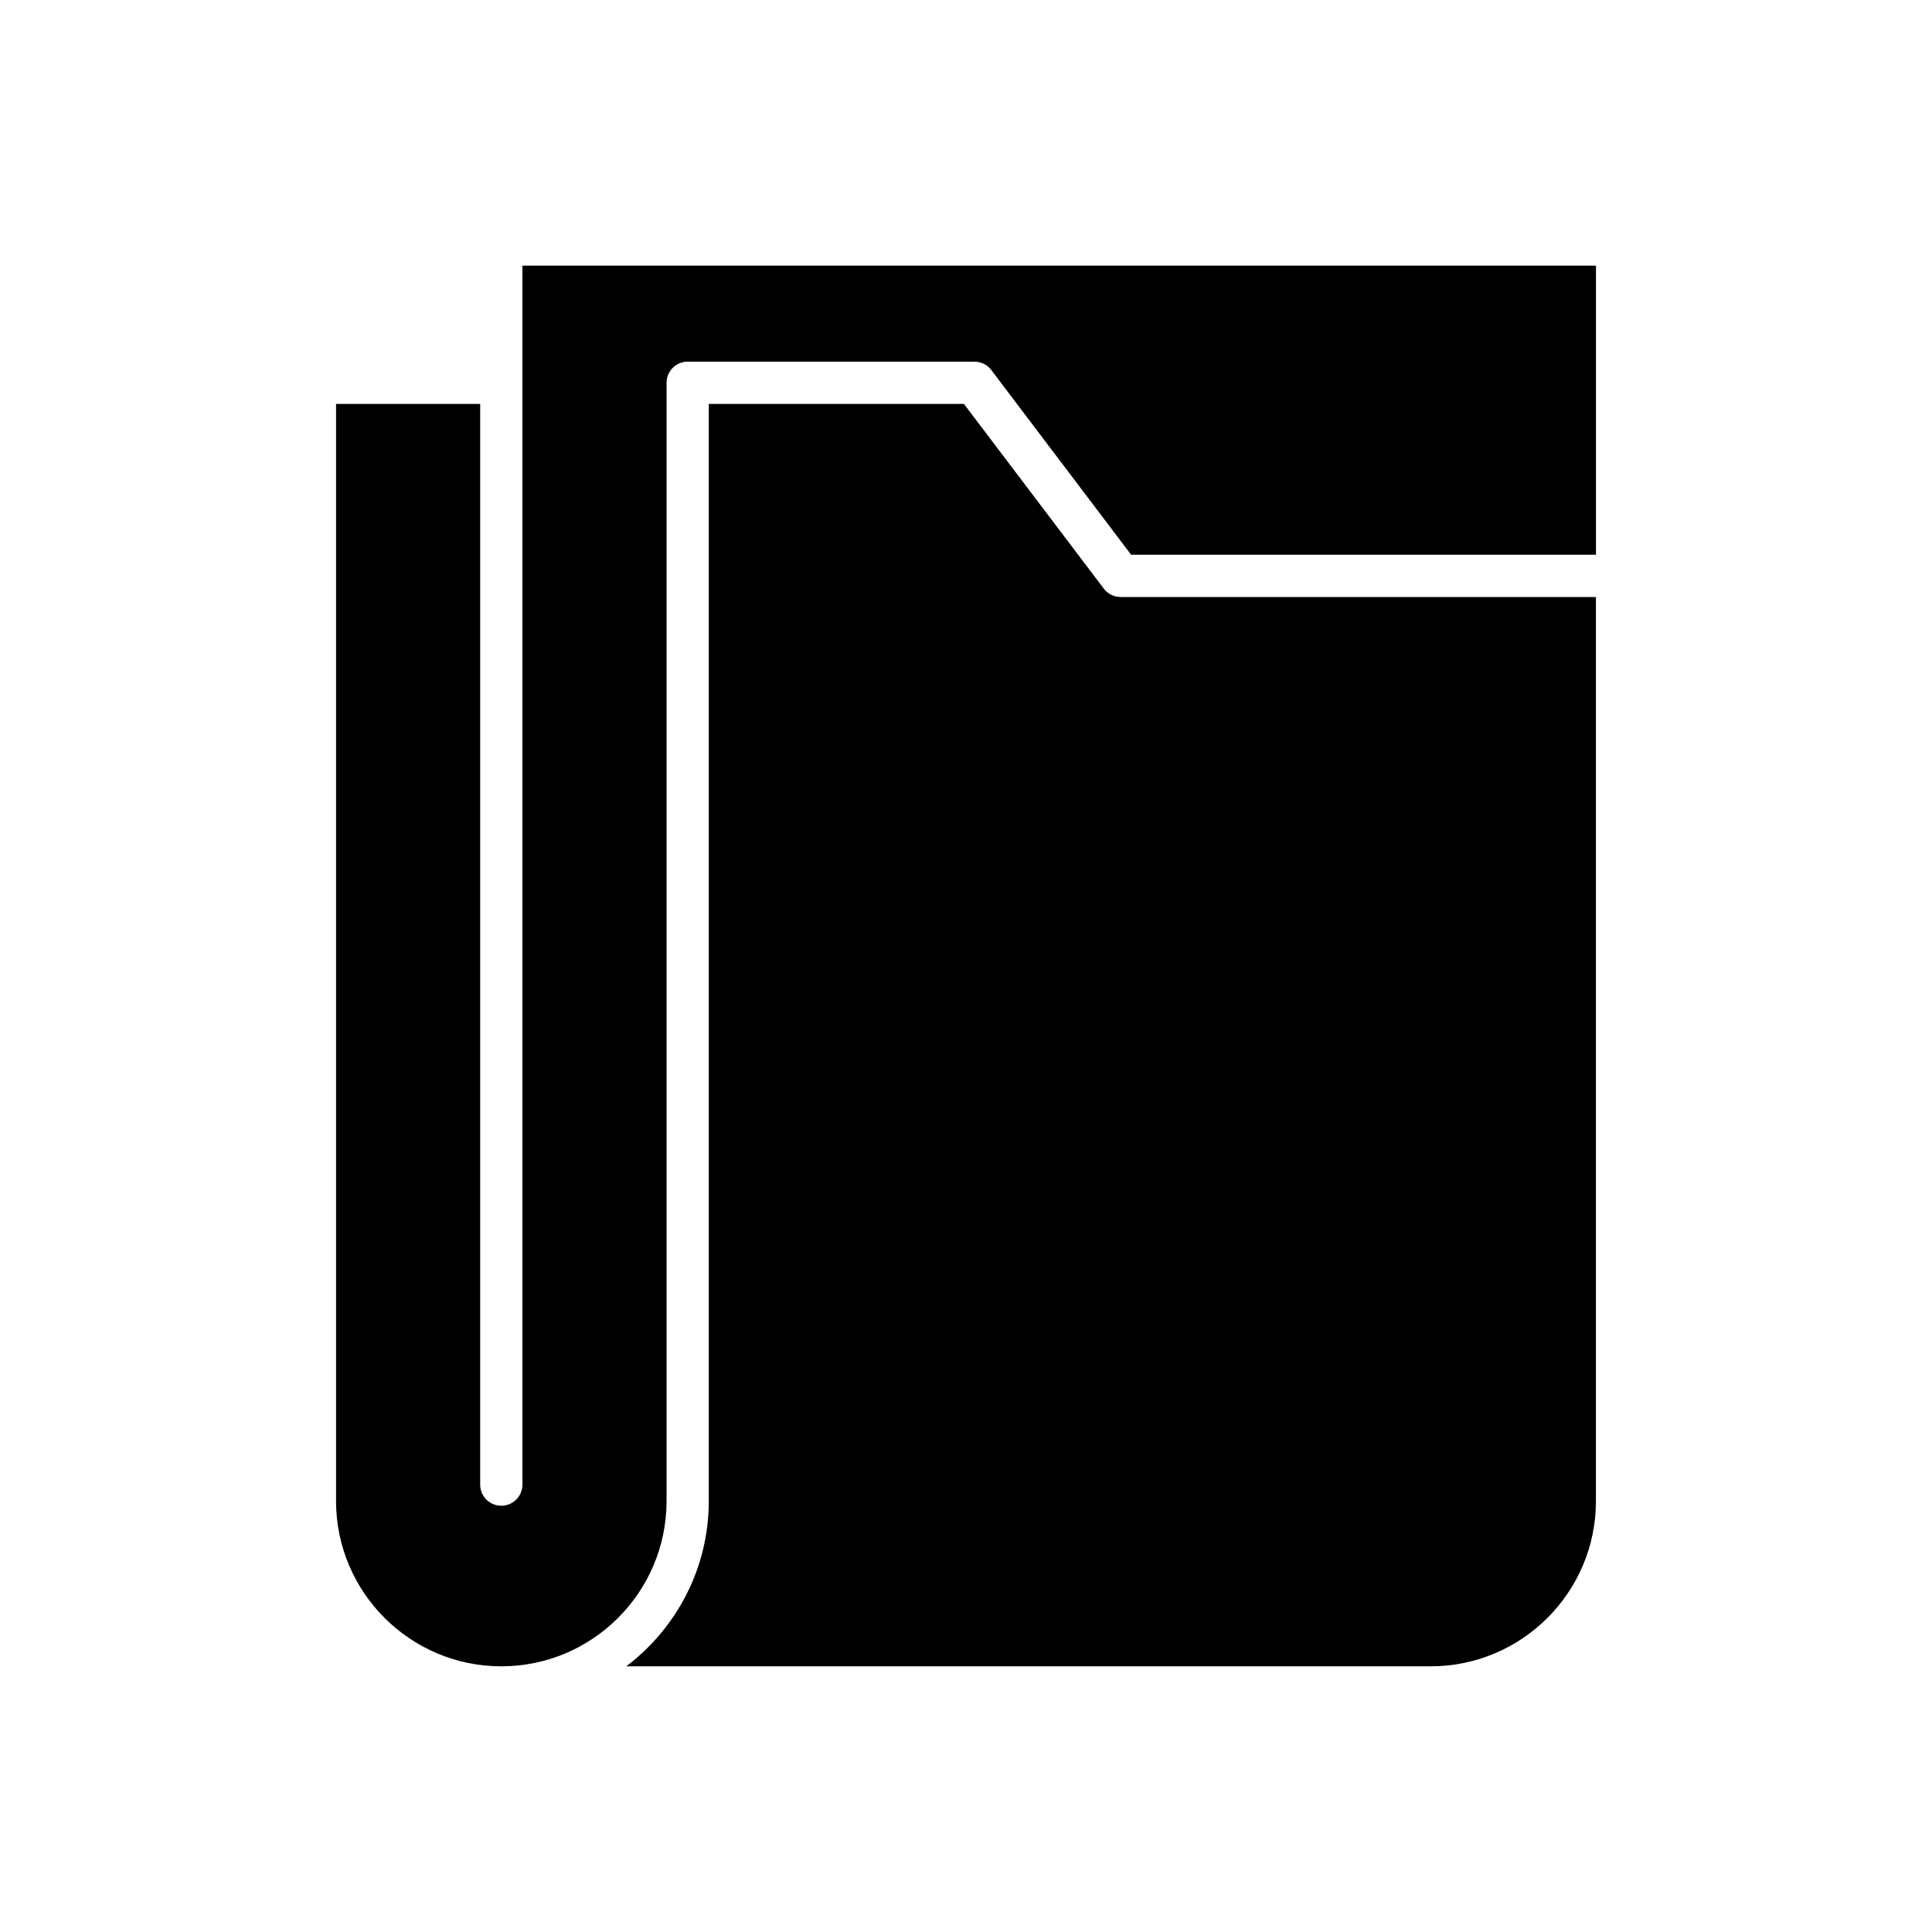 <?xml version="1.0" encoding="UTF-8"?>
<!-- Uploaded to: ICON Repo, www.svgrepo.com, Generator: ICON Repo Mixer Tools -->
<svg fill="#000000" width="800px" height="800px" version="1.1" viewBox="144 144 512 512" xmlns="http://www.w3.org/2000/svg">
 <g>
  <path d="m436.51 299.99-37.059-48.949h-67.617v290.76c0 17.879-8.613 33.746-21.867 43.793h213.18c24.148 0 43.793-19.648 43.793-43.793v-239.59h-125.97c-1.754 0-3.406-0.82-4.461-2.219z"/>
  <path d="m566.95 214.4h-284.5v323.04c0 3.094-2.504 5.598-5.598 5.598s-5.598-2.504-5.598-5.598v-286.4h-38.195v290.76c0 24.148 19.648 43.793 43.793 43.793 24.148 0 43.793-19.648 43.793-43.793v-296.36c0-3.094 2.504-5.598 5.598-5.598h75.996c1.754 0 3.406 0.82 4.461 2.219l37.059 48.949h123.19z"/>
 </g>
</svg>